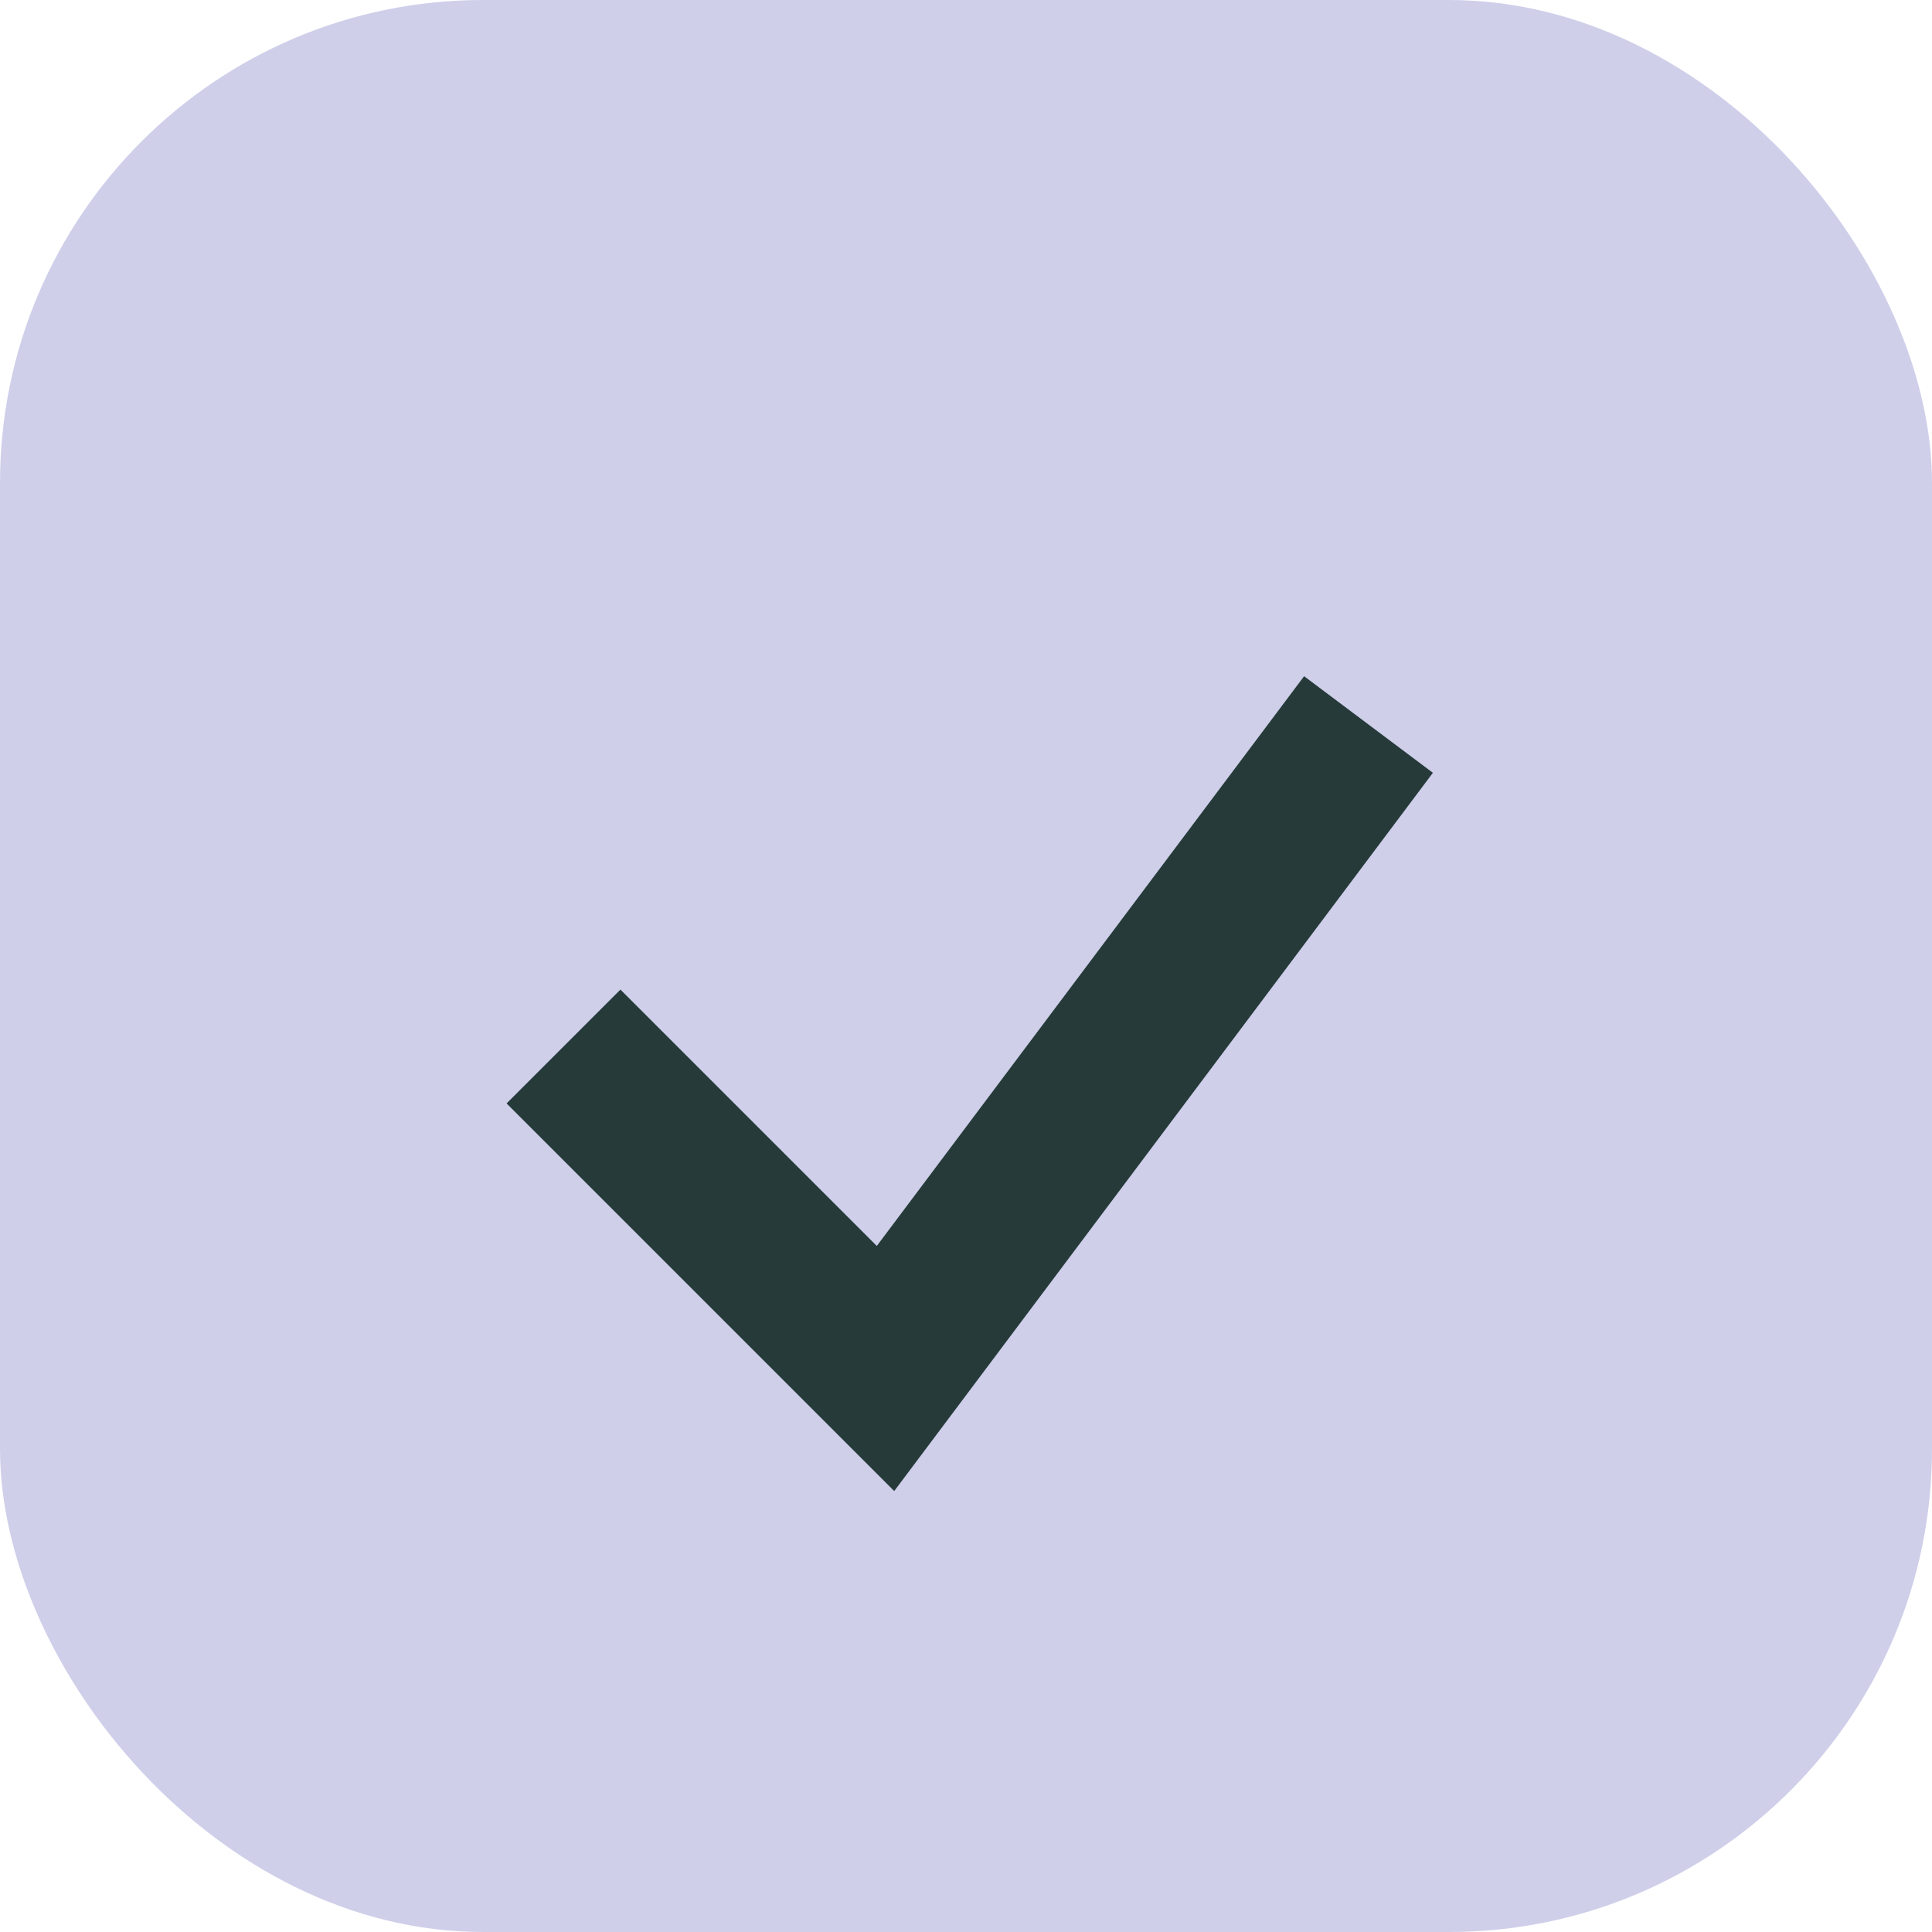 <?xml version="1.0" encoding="UTF-8"?>
<svg xmlns="http://www.w3.org/2000/svg" width="24" height="24" viewBox="0 0 24 24"><rect width="24" height="24" rx="6" fill="#CFCFEA"/><path d="M7 13l4 4 6-8" stroke="#263A3A" stroke-width="2" fill="none"/></svg>